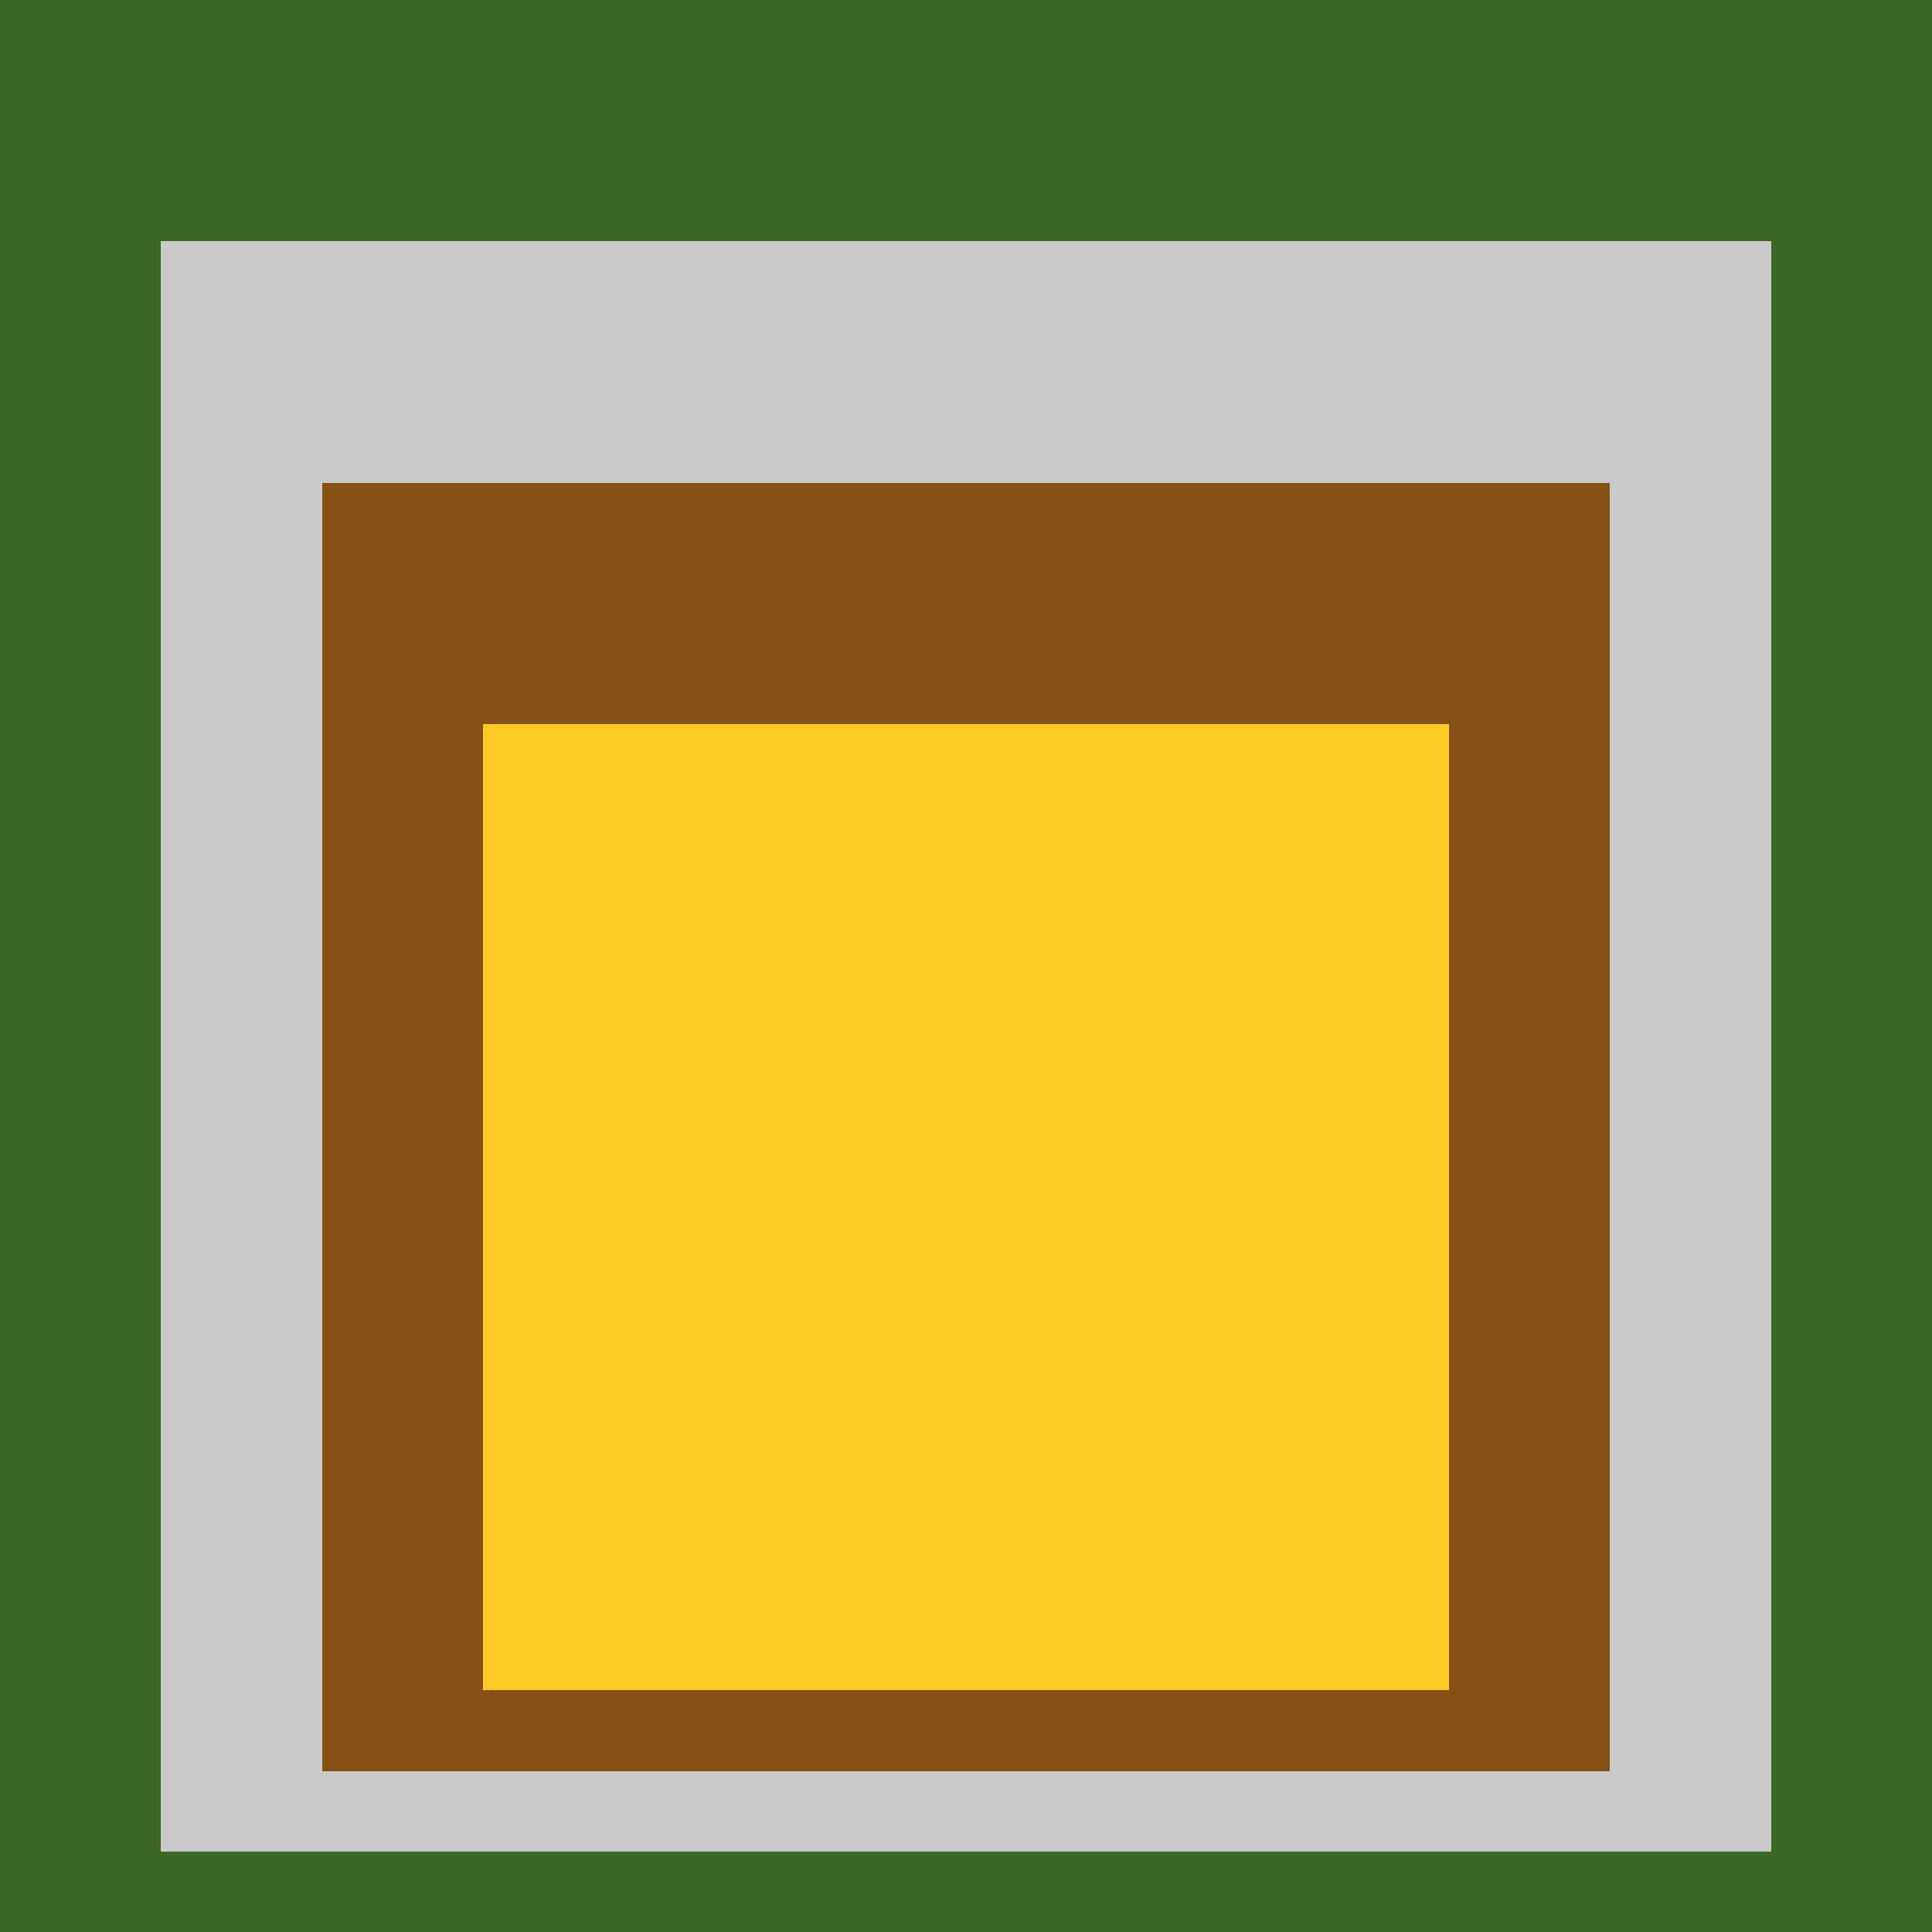 <svg class="big visible" width="1200" height="1200" shape-rendering="crispEdges" viewBox="0 0 24 24" version="1.1" xmlns="http://www.w3.org/2000/svg"><rect class="b" width="24" height="24" x="0" y="0" fill="#3c6827" /><rect class="b" width="20" height="20" x="2" y="3" fill="#c9c9c9" /><rect class="b" width="16" height="16" x="4" y="6" fill="#855114" /><rect class="b" width="12" height="12" x="6" y="9" fill="#ffc926" /></svg>